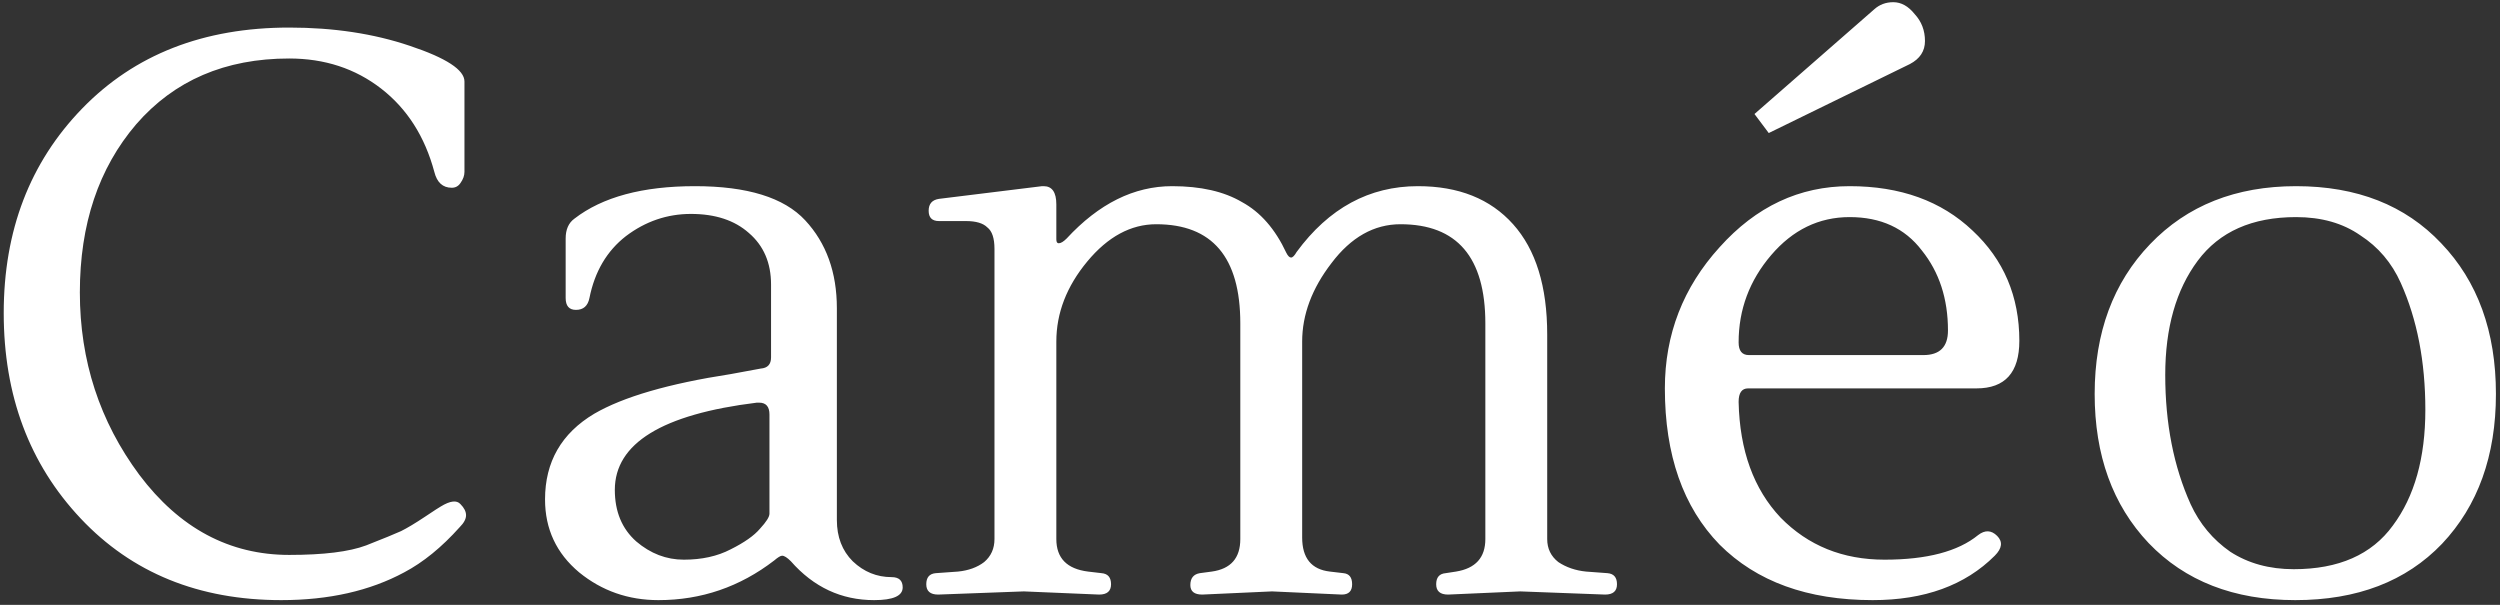 <?xml version="1.0" encoding="UTF-8"?> <svg xmlns="http://www.w3.org/2000/svg" width="186" height="45" viewBox="0 0 186 45" fill="none"><rect x="0" y="0" width="186" height="45" fill="#333333" stroke="none"/> <path d="M34.556 12.789C34.556 13.064 34.457 13.34 34.261 13.615C34.103 13.851 33.887 13.969 33.612 13.969C32.943 13.969 32.51 13.576 32.314 12.789C31.606 10.154 30.288 8.089 28.361 6.594C26.433 5.099 24.152 4.352 21.517 4.352C16.757 4.352 12.962 5.984 10.13 9.249C7.337 12.514 5.941 16.683 5.941 21.757C5.941 26.831 7.416 31.354 10.366 35.327C13.355 39.3 17.072 41.286 21.517 41.286C24.073 41.286 25.981 41.05 27.24 40.578C28.538 40.067 29.403 39.713 29.836 39.516C30.308 39.28 30.898 38.926 31.606 38.454C32.314 37.982 32.707 37.726 32.786 37.687C33.494 37.254 33.985 37.195 34.261 37.51C34.536 37.785 34.674 38.061 34.674 38.336C34.674 38.611 34.516 38.906 34.202 39.221C32.864 40.716 31.488 41.837 30.072 42.584C27.515 43.961 24.467 44.649 20.927 44.649C14.791 44.649 9.815 42.623 6 38.572C2.184 34.521 0.277 29.427 0.277 23.291C0.277 17.155 2.224 12.081 6.118 8.069C10.012 4.057 15.145 2.051 21.517 2.051C24.821 2.051 27.81 2.503 30.485 3.408C33.199 4.313 34.556 5.198 34.556 6.063V12.789ZM67.16 43.705C67.16 44.334 66.452 44.649 65.036 44.649C62.597 44.649 60.532 43.685 58.841 41.758C58.566 41.483 58.349 41.345 58.192 41.345C58.074 41.345 57.877 41.463 57.602 41.699C55.045 43.666 52.174 44.649 48.988 44.649C46.746 44.649 44.779 43.961 43.088 42.584C41.397 41.168 40.551 39.359 40.551 37.156C40.551 34.363 41.77 32.239 44.209 30.784C46.372 29.525 49.755 28.542 54.357 27.834C55.458 27.637 56.206 27.5 56.599 27.421C57.11 27.382 57.366 27.106 57.366 26.595V21.167C57.366 19.554 56.815 18.276 55.714 17.332C54.652 16.388 53.216 15.916 51.407 15.916C49.637 15.916 48.024 16.467 46.569 17.568C45.153 18.669 44.248 20.203 43.855 22.17C43.737 22.76 43.403 23.055 42.852 23.055C42.341 23.055 42.085 22.76 42.085 22.17V17.745C42.085 17.076 42.301 16.585 42.734 16.27C44.819 14.657 47.808 13.851 51.702 13.851C55.596 13.851 58.33 14.697 59.903 16.388C61.476 18.079 62.263 20.262 62.263 22.937V38.69C62.263 39.949 62.656 40.971 63.443 41.758C64.269 42.545 65.233 42.938 66.334 42.938C66.885 42.938 67.16 43.194 67.16 43.705ZM57.248 38.218V30.843C57.248 30.253 56.992 29.958 56.481 29.958C56.442 29.958 56.383 29.958 56.304 29.958C49.263 30.823 45.743 32.987 45.743 36.448C45.743 38.061 46.274 39.339 47.336 40.283C48.398 41.188 49.578 41.64 50.876 41.64C52.213 41.64 53.374 41.384 54.357 40.873C55.38 40.362 56.107 39.85 56.54 39.339C57.012 38.828 57.248 38.454 57.248 38.218ZM77.647 13.851C78.276 13.851 78.591 14.303 78.591 15.208V17.804C78.591 18.001 78.65 18.099 78.768 18.099C78.925 18.099 79.122 17.981 79.358 17.745C81.757 15.149 84.373 13.851 87.205 13.851C89.329 13.851 91.059 14.244 92.397 15.031C93.773 15.778 94.875 17.037 95.701 18.807C95.819 19.043 95.937 19.161 96.055 19.161C96.173 19.161 96.311 19.023 96.468 18.748C98.867 15.483 101.876 13.851 105.495 13.851C108.524 13.851 110.884 14.795 112.575 16.683C114.266 18.571 115.112 21.305 115.112 24.884V40.106C115.112 40.814 115.387 41.384 115.938 41.817C116.528 42.21 117.216 42.446 118.003 42.525L119.596 42.643C120.068 42.682 120.304 42.958 120.304 43.469C120.304 43.98 120.009 44.236 119.419 44.236L113.106 44L107.737 44.236C107.147 44.236 106.852 43.98 106.852 43.469C106.852 42.958 107.088 42.682 107.56 42.643L108.327 42.525C109.782 42.289 110.51 41.483 110.51 40.106V24.058C110.51 19.141 108.406 16.683 104.197 16.683C102.23 16.683 100.519 17.647 99.064 19.574C97.609 21.462 96.881 23.409 96.881 25.415V39.988C96.881 41.522 97.569 42.368 98.946 42.525L99.949 42.643C100.382 42.682 100.598 42.958 100.598 43.469C100.598 43.98 100.342 44.236 99.831 44.236L94.639 44L89.447 44.236C88.857 44.236 88.562 44 88.562 43.528C88.562 43.017 88.798 42.722 89.27 42.643L90.155 42.525C91.571 42.328 92.279 41.522 92.279 40.106V24.058C92.279 19.141 90.194 16.683 86.025 16.683C84.137 16.683 82.426 17.607 80.892 19.456C79.358 21.305 78.591 23.291 78.591 25.415V40.106C78.591 41.522 79.377 42.328 80.951 42.525L81.954 42.643C82.426 42.682 82.662 42.958 82.662 43.469C82.662 43.98 82.367 44.236 81.777 44.236L76.172 44L69.8 44.236C69.21 44.236 68.915 43.98 68.915 43.469C68.915 42.958 69.151 42.682 69.623 42.643L71.275 42.525C72.061 42.446 72.71 42.21 73.222 41.817C73.733 41.384 73.989 40.814 73.989 40.106V18.512C73.989 17.725 73.812 17.194 73.458 16.919C73.143 16.604 72.612 16.447 71.865 16.447H69.859C69.347 16.447 69.092 16.191 69.092 15.68C69.092 15.169 69.347 14.874 69.859 14.795L77.529 13.851C77.568 13.851 77.608 13.851 77.647 13.851ZM150.239 25.356C150.239 27.716 149.177 28.896 147.053 28.896H130.061C129.589 28.896 129.353 29.23 129.353 29.899C129.431 33.518 130.474 36.389 132.48 38.513C134.525 40.598 137.101 41.64 140.209 41.64C143.355 41.64 145.676 41.03 147.171 39.811C147.682 39.418 148.154 39.437 148.587 39.87C149.019 40.303 148.96 40.794 148.41 41.345C146.207 43.548 143.178 44.649 139.324 44.649C134.486 44.649 130.69 43.272 127.937 40.519C125.223 37.726 123.866 33.852 123.866 28.896C123.866 24.884 125.223 21.383 127.937 18.394C130.651 15.365 133.876 13.851 137.613 13.851C141.389 13.851 144.437 14.952 146.758 17.155C149.078 19.318 150.239 22.052 150.239 25.356ZM144.929 24.589C144.929 22.229 144.28 20.243 142.982 18.63C141.723 16.978 139.933 16.152 137.613 16.152C135.331 16.152 133.384 17.096 131.772 18.984C130.159 20.872 129.353 23.035 129.353 25.474C129.353 26.103 129.608 26.418 130.12 26.418H143.1C144.319 26.418 144.929 25.808 144.929 24.589ZM139.442 0.694C139.835 0.34 140.307 0.163 140.858 0.163C141.448 0.163 141.979 0.458 142.451 1.048C142.962 1.599 143.218 2.267 143.218 3.054C143.218 3.801 142.844 4.372 142.097 4.765L131.595 9.898L130.533 8.482L139.442 0.694ZM170.829 13.851C175.352 13.851 178.951 15.267 181.626 18.099C184.34 20.931 185.697 24.668 185.697 29.309C185.697 33.911 184.36 37.628 181.685 40.46C179.01 43.253 175.372 44.649 170.77 44.649C166.207 44.649 162.569 43.233 159.855 40.401C157.18 37.569 155.843 33.872 155.843 29.309C155.843 24.746 157.22 21.029 159.973 18.158C162.726 15.287 166.345 13.851 170.829 13.851ZM178.617 21.049C177.948 19.554 176.945 18.374 175.608 17.509C174.31 16.604 172.717 16.152 170.829 16.152C167.564 16.152 165.126 17.234 163.513 19.397C161.9 21.56 161.094 24.392 161.094 27.893C161.094 31.512 161.723 34.717 162.982 37.51C163.651 38.965 164.634 40.145 165.932 41.05C167.269 41.915 168.843 42.348 170.652 42.348C173.995 42.348 176.454 41.266 178.027 39.103C179.64 36.94 180.446 34.068 180.446 30.489C180.446 26.91 179.836 23.763 178.617 21.049Z" fill="white"></path> </svg> 
